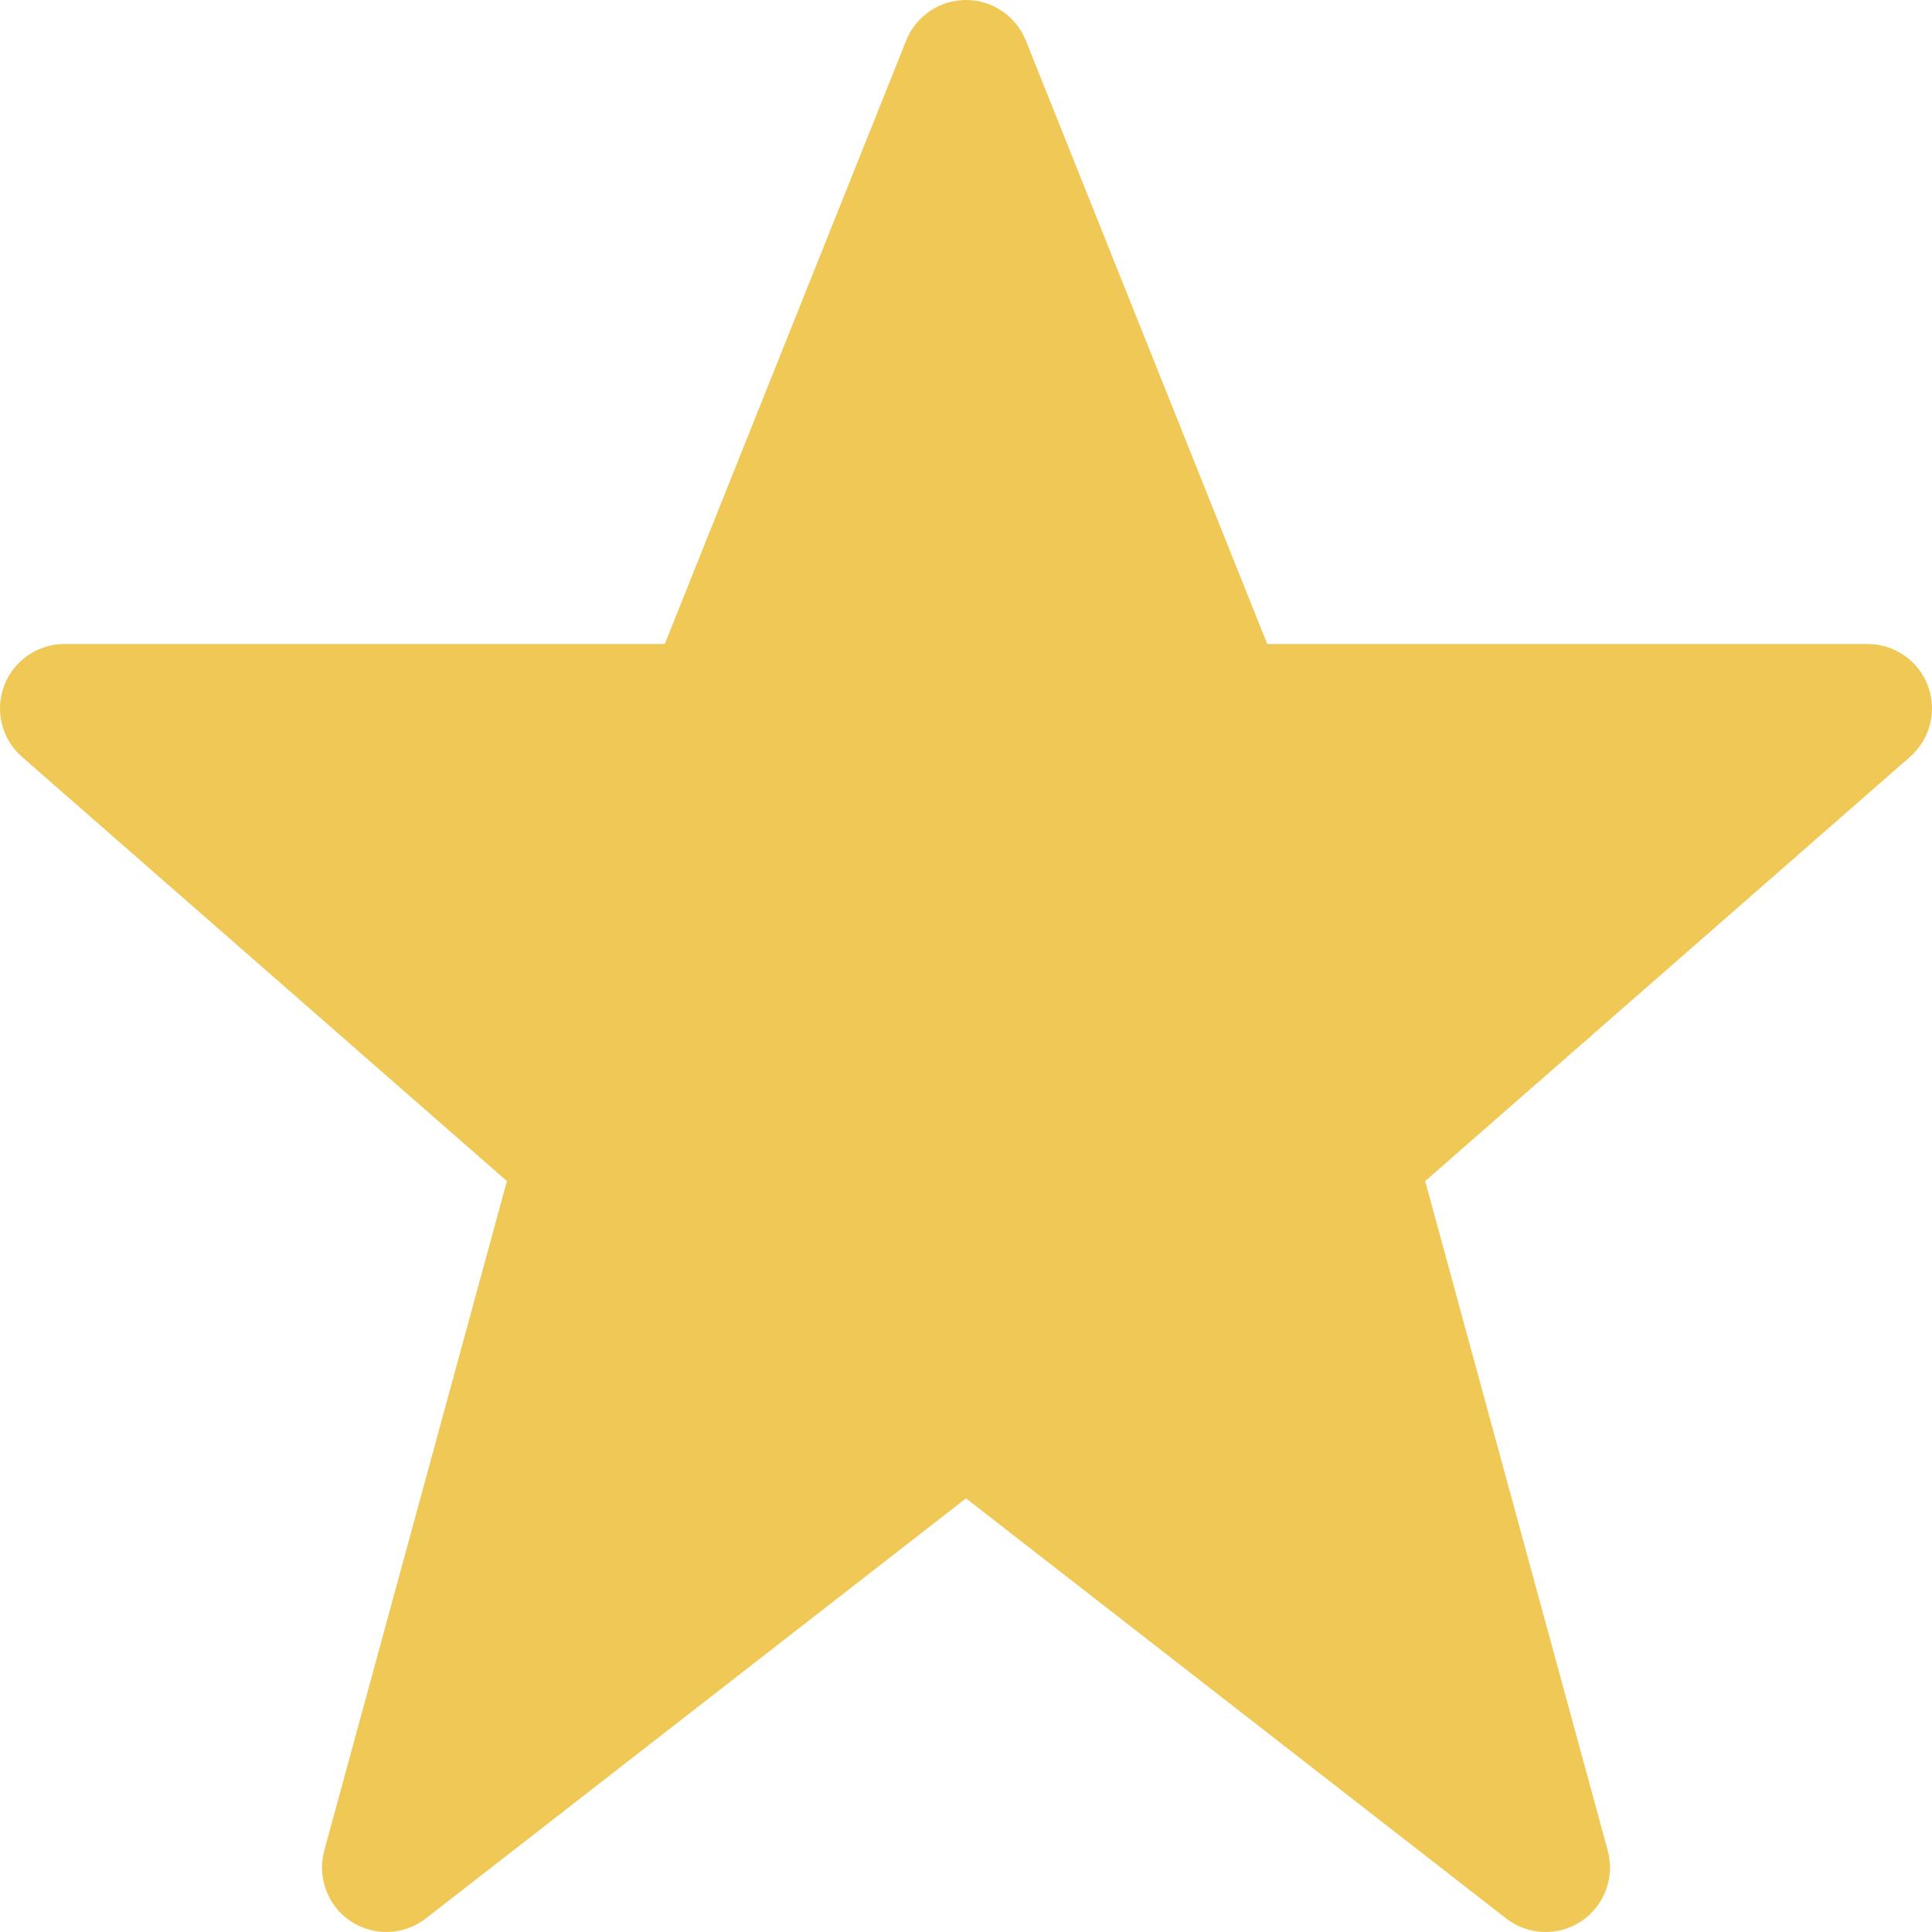 <svg width="24" height="24" viewBox="0 0 24 24" fill="none" xmlns="http://www.w3.org/2000/svg">
<path fill-rule="evenodd" clip-rule="evenodd" d="M12 0C12.327 0 12.621 0.199 12.743 0.503L15.742 8H23.2C23.533 8 23.832 8.207 23.949 8.519C24.066 8.831 23.978 9.183 23.727 9.402L17.704 14.672L19.972 22.989C20.062 23.322 19.93 23.675 19.644 23.866C19.357 24.057 18.981 24.043 18.709 23.831L12 18.613L5.291 23.831C5.019 24.043 4.643 24.057 4.356 23.866C4.07 23.675 3.938 23.322 4.028 22.989L6.297 14.672L0.273 9.402C0.022 9.183 -0.066 8.831 0.051 8.519C0.168 8.207 0.467 8 0.8 8H8.258L11.257 0.503C11.379 0.199 11.673 0 12 0Z" fill="#EFC855"/>
</svg>
